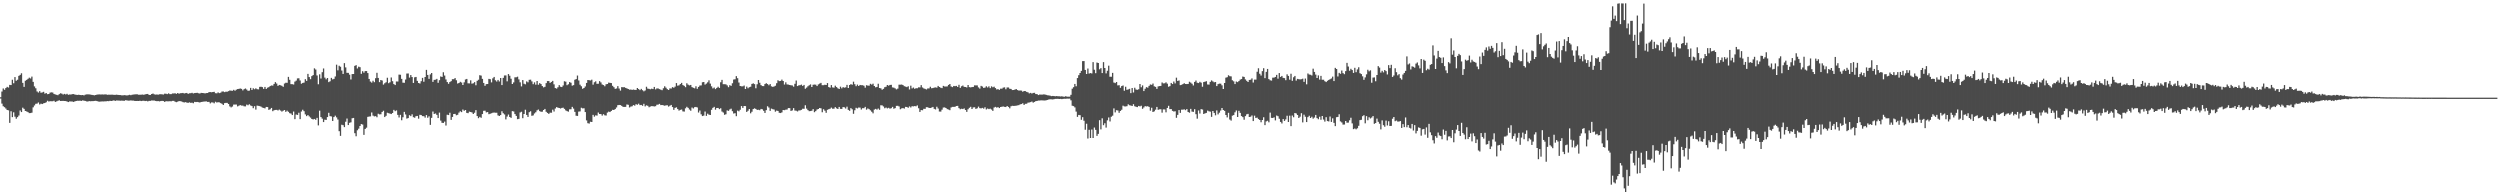 <svg xmlns="http://www.w3.org/2000/svg" width="1920" height="150"><path d="M0 74.680h1v1.000H0zM1 70.306h1v9.238H1zM2 67.966h1v13.628H2zM3 68.969h1v13.358H3zM4 67.660h1v15.694H4zM5 66.733h1v17.766H5zM6 67.220h1v17.500H6zM7 65.195h1v29.153H7zM8 65.346h1v20.094H8zM9 61.253h1v28.718H9zM10 63.929h1v22.337H10zM11 59.212h1v30.384H11zM12 62.025h1v29.178H12zM13 61.214h1v28.759H13zM14 58.266h1v30.476H14zM15 57.477h1v27.351H15zM16 56.289h1v29.796H16zM17 63.657h1v19.043H17zM18 66.728h1v16.885H18zM19 61.997h1v23.252H19zM20 61.345h1v24.255H20zM21 60.514h1v25.607H21zM22 59.633h1v27.253H22zM23 60.283h1v26.546H23zM24 58.832h1v27.676H24zM25 62.881h1v19.576H25zM26 66.339h1v14.680H26zM27 67.788h1v11.920H27zM28 70.253h1v9.320H28zM29 71.079h1v7.617H29zM30 69.965h1v10.256H30zM31 71.237h1v8.375H31zM32 70.944h1v8.965H32zM33 70.493h1v8.853H33zM34 71.951h1v7.148H34zM35 71.418h1v7.139H35zM36 72.350h1v4.990H36zM37 72.201h1v5.766H37zM38 71.132h1v6.594H38zM39 70.887h1v6.887H39zM40 71.072h1v6.688H40zM41 72.146h1v5.216H41zM42 72.528h1v5.775H42zM43 72.782h1v5.088H43zM44 73.116h1v4.294H44zM45 72.308h1v4.683H45zM46 71.624h1v5.949H46zM47 71.938h1v5.576H47zM48 72.601h1v4.866H48zM49 72.100h1v5.482H49zM50 72.558h1v5.061H50zM51 72.025h1v5.974H51zM52 72.814h1v5.571H52zM53 72.562h1v5.338H53zM54 72.599h1v5.319H54zM55 72.274h1v5.688H55zM56 72.247h1v6.059H56zM57 72.581h1v5.285H57zM58 72.819h1v4.765H58zM59 72.887h1v4.475H59zM60 72.755h1v4.683H60zM61 72.940h1v4.392H61zM62 73.082h1v4.433H62zM63 72.984h1v4.097H63zM64 73.290h1v4.035H64zM65 72.693h1v4.813H65zM66 72.505h1v5.383H66zM67 72.430h1v5.539H67zM68 72.507h1v5.125H68zM69 72.659h1v5.118H69zM70 72.860h1v4.825H70zM71 73.022h1v4.662H71zM72 73.194h1v4.301H72zM73 72.970h1v4.424H73zM74 72.652h1v4.962H74zM75 72.546h1v5.454H75zM76 72.514h1v5.592H76zM77 72.617h1v5.372H77zM78 72.498h1v5.376H78zM79 72.615h1v5.324H79zM80 72.480h1v5.349H80zM81 72.501h1v5.303H81zM82 72.784h1v4.845H82zM83 72.725h1v5.010H83zM84 72.732h1v4.662H84zM85 72.725h1v4.857H85zM86 72.718h1v4.665H86zM87 72.871h1v4.209H87zM88 72.858h1v4.644H88zM89 72.693h1v4.459H89zM90 72.846h1v4.360H90zM91 72.974h1v4.273H91zM92 72.995h1v4.360H92zM93 73.238h1v4.015H93zM94 73.217h1v4.138H94zM95 73.077h1v4.321H95zM96 73.169h1v3.781H96zM97 73.315h1v3.790H97zM98 73.091h1v4.234H98zM99 72.782h1v4.484H99zM100 73.091h1v4.008H100zM101 72.764h1v4.504H101zM102 72.588h1v4.660H102zM103 72.503h1v5.035H103zM104 72.388h1v5.173H104zM105 72.448h1v5.045H105zM106 72.752h1v4.836H106zM107 72.736h1v4.649H107zM108 72.713h1v4.926H108zM109 72.620h1v4.813H109zM110 72.832h1v4.514H110zM111 72.448h1v5.150H111zM112 72.253h1v5.202H112zM113 72.166h1v5.720H113zM114 72.933h1v4.541H114zM115 72.915h1v4.564H115zM116 72.194h1v4.967H116zM117 71.807h1v5.390H117zM118 72.430h1v4.768H118zM119 72.675h1v4.859H119zM120 72.542h1v5.175H120zM121 72.720h1v4.907H121zM122 72.382h1v5.468H122zM123 72.329h1v5.271H123zM124 72.432h1v5.022H124zM125 72.583h1v5.061H125zM126 71.919h1v6.365H126zM127 71.970h1v5.756H127zM128 72.272h1v5.537H128zM129 71.654h1v6.187H129zM130 72.297h1v5.413H130zM131 72.290h1v5.516H131zM132 71.777h1v5.699H132zM133 71.791h1v5.699H133zM134 71.622h1v6.493H134zM135 72.082h1v6.420H135zM136 71.409h1v6.676H136zM137 71.997h1v5.614H137zM138 71.583h1v6.150H138zM139 71.505h1v6.432H139zM140 71.370h1v7.043H140zM141 71.780h1v6.896H141zM142 71.537h1v6.882H142zM143 71.356h1v7.434H143zM144 72.095h1v6.912H144zM145 71.619h1v6.995H145zM146 71.571h1v7.436H146zM147 71.274h1v7.551H147zM148 71.782h1v7.539H148zM149 71.494h1v6.759H149zM150 71.397h1v6.965H150zM151 71.294h1v6.997H151zM152 71.619h1v6.846H152zM153 71.819h1v6.908H153zM154 71.320h1v7.020H154zM155 71.411h1v6.773H155zM156 71.516h1v6.516H156zM157 71.743h1v6.161H157zM158 71.468h1v6.406H158zM159 71.432h1v6.864H159zM160 70.761h1v7.480H160zM161 70.683h1v8.718H161zM162 70.837h1v7.821H162zM163 70.654h1v8.020H163zM164 70.525h1v8.821H164zM165 71.574h1v6.562H165zM166 71.677h1v7.072H166zM167 70.960h1v7.523H167zM168 71.519h1v7.104H168zM169 71.148h1v8.068H169zM170 70.271h1v9.430H170zM171 70.235h1v10.394H171zM172 70.754h1v8.462H172zM173 70.406h1v8.601H173zM174 70.466h1v8.528H174zM175 69.971h1v9.895H175zM176 69.489h1v12.241H176zM177 69.644h1v12.815H177zM178 69.752h1v12.053H178zM179 68.971h1v11.366H179zM180 69.662h1v10.643H180zM181 68.855h1v11.437H181zM182 68.388h1v13.339H182zM183 68.246h1v12.973H183zM184 67.923h1v12.756H184zM185 68.271h1v12.827H185zM186 69.422h1v11.664H186zM187 68.449h1v13.204H187zM188 67.923h1v13.774H188zM189 68.745h1v11.572H189zM190 69.717h1v11.115H190zM191 69.571h1v10.513H191zM192 67.495h1v13.495H192zM193 69.099h1v12.364H193zM194 67.783h1v15.296H194zM195 68.534h1v13.046H195zM196 67.850h1v16.303H196zM197 68.520h1v12.559H197zM198 68.653h1v12.648H198zM199 66.712h1v14.781H199zM200 66.625h1v15.321H200zM201 66.927h1v15.699H201zM202 68.248h1v14.628H202zM203 66.760h1v16.500H203zM204 68.289h1v13.813H204zM205 67.353h1v14.882H205zM206 66.943h1v17.455H206zM207 66.119h1v17.814H207zM208 65.639h1v17.253H208zM209 65.730h1v19.672H209zM210 64.481h1v20.183H210zM211 63.096h1v21.352H211zM212 64.144h1v20.238H212zM213 65.959h1v18.885H213zM214 65.227h1v18.931H214zM215 65.481h1v19.418H215zM216 65.916h1v19.789H216zM217 66.648h1v18.377H217zM218 64.133h1v20.370H218zM219 63.528h1v22.410H219zM220 63.570h1v21.416H220zM221 59.033h1v26.823H221zM222 61.269h1v25.646H222zM223 64.620h1v22.611H223zM224 64.648h1v23.710H224zM225 64.915h1v20.753H225zM226 62.656h1v28.864H226zM227 61.890h1v26.083H227zM228 60.228h1v28.027H228zM229 60.111h1v26.482H229zM230 61.800h1v29.675H230zM231 64.304h1v21.334H231zM232 63.686h1v20.570H232zM233 63.437h1v21.952H233zM234 60.812h1v27.056H234zM235 62.084h1v27.090H235zM236 56.724h1v31.629H236zM237 59.168h1v30.249H237zM238 60.812h1v29.503H238zM239 58.491h1v32.890H239zM240 57.635h1v34.103H240zM241 52.469h1v38.853H241zM242 53.398h1v38.631H242zM243 57.939h1v32.577H243zM244 64.739h1v31.565H244zM245 57.085h1v27.905H245zM246 60.322h1v29.601H246zM247 55.442h1v35.687H247zM248 52.602h1v41.125H248zM249 59.573h1v32.352H249zM250 60.919h1v31.174H250zM251 59.910h1v29.986H251zM252 63.084h1v23.563H252zM253 62.432h1v26.777H253zM254 59.784h1v29.684H254zM255 61.002h1v31.929H255zM256 60.569h1v29.333H256zM257 58.738h1v30.093H257zM258 49.658h1v40.485H258zM259 53.991h1v37.816H259zM260 50.468h1v50.290H260zM261 51.228h1v53.130H261zM262 54.163h1v41.611H262zM263 56.790h1v39.338H263zM264 48.466h1v49.157H264zM265 51.766h1v41.734H265zM266 55.923h1v35.094H266zM267 55.973h1v40.091H267zM268 57.339h1v36.962H268zM269 61.040h1v32.929H269zM270 56.863h1v33.984H270zM271 56.827h1v33.737H271zM272 50.569h1v51.741H272zM273 50.008h1v54.625H273zM274 52.588h1v47.449H274zM275 51.219h1v47.598H275zM276 51.615h1v45.165H276zM277 56.694h1v38.592H277zM278 54.680h1v40.952H278zM279 55.795h1v47.779H279zM280 54.565h1v44.458H280zM281 54.554h1v43.504H281zM282 56.129h1v33.614H282zM283 60.606h1v28.894H283zM284 62.615h1v26.770H284zM285 63.435h1v22.950H285zM286 62.013h1v26.761H286zM287 63.110h1v26.294H287zM288 60.068h1v29.109H288zM289 55.916h1v34.165H289zM290 59.866h1v27.500H290zM291 63.055h1v24.783H291zM292 61.441h1v26.317H292zM293 61.862h1v24.099H293zM294 64.977h1v20.087H294zM295 63.940h1v25.980H295zM296 63.167h1v25.790H296zM297 59.699h1v26.882H297zM298 63.895h1v23.026H298zM299 63.192h1v24.042H299zM300 59.489h1v28.107H300zM301 62.384h1v24.406H301zM302 64.540h1v19.819H302zM303 65.323h1v20.078H303zM304 62.549h1v22.229H304zM305 62.617h1v25.621H305zM306 57.317h1v32.877H306zM307 57.376h1v30.817H307zM308 60.587h1v31.776H308zM309 63.496h1v26.541H309zM310 63.570h1v22.348H310zM311 61.061h1v26.823H311zM312 56.474h1v34.589H312zM313 56.431h1v34.257H313zM314 59.605h1v28.864H314zM315 57.676h1v31.492H315zM316 59.209h1v28.596H316zM317 63.673h1v26.312H317zM318 59.381h1v31.062H318zM319 59.065h1v30.167H319zM320 62.086h1v26.933H320zM321 63.739h1v27.374H321zM322 64.128h1v24.058H322zM323 62.368h1v26.008H323zM324 59.800h1v29.393H324zM325 62.782h1v26.452H325zM326 59.127h1v31.192H326zM327 53.645h1v34.712H327zM328 57.555h1v32.883H328zM329 60.592h1v28.759H329zM330 57.156h1v38.754H330zM331 56.053h1v34.458H331zM332 62.860h1v22.776H332zM333 61.345h1v26.182H333zM334 61.196h1v25.951H334zM335 60.583h1v27.624H335zM336 63.599h1v27.079H336zM337 61.578h1v24.907H337zM338 58.722h1v33.888H338zM339 59.065h1v35.239H339zM340 55.499h1v38.903H340zM341 58.033h1v35.342H341zM342 61.029h1v35.387H342zM343 63.041h1v25.090H343zM344 64.339h1v24.021H344zM345 63.032h1v23.534H345zM346 62.306h1v29.771H346zM347 60.828h1v28.974H347zM348 60.839h1v26.736H348zM349 59.967h1v27.502H349zM350 61.622h1v26.894H350zM351 64.158h1v24.014H351zM352 63.725h1v22.758H352zM353 62.823h1v22.614H353zM354 63.412h1v22.691H354zM355 65.295h1v18.848H355zM356 63.251h1v21.822H356zM357 61.011h1v23.460H357zM358 60.610h1v26.074H358zM359 64.000h1v22.948H359zM360 64.032h1v21.744H360zM361 61.700h1v24.314H361zM362 64.247h1v22.115H362zM363 63.972h1v23.591H363zM364 63.073h1v23.499H364zM365 65.462h1v19.132H365zM366 62.045h1v27.070H366zM367 61.240h1v29.556H367zM368 57.767h1v31.993H368zM369 58.076h1v32.412H369zM370 60.560h1v27.061H370zM371 63.668h1v21.419H371zM372 65.884h1v19.112H372zM373 64.625h1v21.684H373zM374 64.526h1v21.552H374zM375 60.578h1v27.120H375zM376 60.818h1v26.550H376zM377 63.274h1v23.740H377zM378 60.162h1v26.422H378zM379 59.104h1v27.306H379zM380 61.620h1v24.985H380zM381 62.608h1v23.973H381zM382 61.368h1v27.260H382zM383 62.556h1v26.541H383zM384 59.917h1v28.439H384zM385 65.355h1v20.107H385zM386 59.793h1v27.182H386zM387 57.962h1v29.958H387zM388 57.896h1v33.797H388zM389 62.471h1v27.049H389zM390 56.879h1v31.071H390zM391 58.177h1v31.680H391zM392 60.452h1v30.066H392zM393 64.515h1v20.847H393zM394 63.265h1v22.355H394zM395 59.377h1v28.249H395zM396 59.335h1v29.688H396zM397 58.864h1v32.664H397zM398 60.981h1v30.295H398zM399 63.233h1v23.158H399zM400 66.376h1v19.427H400zM401 61.473h1v29.295H401zM402 64.314h1v23.250H402zM403 64.753h1v19.505H403zM404 62.505h1v25.768H404zM405 63.226h1v26.573H405zM406 61.269h1v24.907H406zM407 61.198h1v24.243H407zM408 62.531h1v26.411H408zM409 64.641h1v23.998H409zM410 63.206h1v23.959H410zM411 65.005h1v21.217H411zM412 62.217h1v22.501H412zM413 65.073h1v19.045H413zM414 63.867h1v21.506H414zM415 64.549h1v21.297H415zM416 66.076h1v19.693H416zM417 67.113h1v17.374H417zM418 66.662h1v16.981H418zM419 63.826h1v22.025H419zM420 62.256h1v24.488H420zM421 62.283h1v25.214H421zM422 63.645h1v22.886H422zM423 62.936h1v23.643H423zM424 62.086h1v22.140H424zM425 64.760h1v20.885H425zM426 67.612h1v15.729H426zM427 68.021h1v14.234H427zM428 67.019h1v15.688H428zM429 65.396h1v17.537H429zM430 66.602h1v16.763H430zM431 66.877h1v16.006H431zM432 65.634h1v17.068H432zM433 62.405h1v21.190H433zM434 62.737h1v22.053H434zM435 65.444h1v19.890H435zM436 64.691h1v21.094H436zM437 63.020h1v20.963H437zM438 63.531h1v20.403H438zM439 65.769h1v16.317H439zM440 65.394h1v17.999H440zM441 61.260h1v24.648H441zM442 60.748h1v28.111H442zM443 57.996h1v31.048H443zM444 61.787h1v23.900H444zM445 65.041h1v20.503H445zM446 66.238h1v16.484H446zM447 68.177h1v15.056H447zM448 67.582h1v15.591H448zM449 66.417h1v19.675H449zM450 63.714h1v28.741H450zM451 61.418h1v33.202H451zM452 61.578h1v33.341H452zM453 61.794h1v31.705H453zM454 61.160h1v32.545H454zM455 65.032h1v23.183H455zM456 63.194h1v26.413H456zM457 62.471h1v26.083H457zM458 64.352h1v24.406H458zM459 64.309h1v22.124H459zM460 62.325h1v25.232H460zM461 63.279h1v24.314H461zM462 64.879h1v23.916H462zM463 65.348h1v22.373H463zM464 66.236h1v22.334H464zM465 64.730h1v23.978H465zM466 64.510h1v21.989H466zM467 63.437h1v22.282H467zM468 63.638h1v22.417H468zM469 63.778h1v21.403H469zM470 65.886h1v18.423H470zM471 66.989h1v17.496H471zM472 68.230h1v15.514H472zM473 67.925h1v14.598H473zM474 66.140h1v14.664H474zM475 67.996h1v12.609H475zM476 69.569h1v11.142H476zM477 66.925h1v14.362H477zM478 67.030h1v15.047H478zM479 66.962h1v15.177H479zM480 67.470h1v14.589H480zM481 67.875h1v12.350H481zM482 68.330h1v12.179H482zM483 68.880h1v13.634H483zM484 68.786h1v13.078H484zM485 69.024h1v12.605H485zM486 68.768h1v11.925H486zM487 69.003h1v12.174H487zM488 69.047h1v10.986H488zM489 67.587h1v12.840H489zM490 68.420h1v11.208H490zM491 69.246h1v11.504H491zM492 68.273h1v12.328H492zM493 69.296h1v11.964H493zM494 70.129h1v9.615H494zM495 69.493h1v12.238H495zM496 66.621h1v14.268H496zM497 68.042h1v13.220H497zM498 68.266h1v14.131H498zM499 68.557h1v13.248H499zM500 68.108h1v13.401H500zM501 68.381h1v13.174H501zM502 66.751h1v15.017H502zM503 68.676h1v12.888H503zM504 67.884h1v12.568H504zM505 67.950h1v12.373H505zM506 68.445h1v11.332H506zM507 68.855h1v11.911H507zM508 69.292h1v11.327H508zM509 67.779h1v13.092H509zM510 66.245h1v14.973H510zM511 67.335h1v13.552H511zM512 68.495h1v12.373H512zM513 69.136h1v12.733H513zM514 67.912h1v13.275H514zM515 68.015h1v12.552H515zM516 66.902h1v15.344H516zM517 67.376h1v16.997H517zM518 66.499h1v16.326H518zM519 63.819h1v18.617H519zM520 65.781h1v17.970H520zM521 65.513h1v19.414H521zM522 64.556h1v19.830H522zM523 63.652h1v20.494H523zM524 65.321h1v20.229H524zM525 65.941h1v19.782H525zM526 66.957h1v16.230H526zM527 63.929h1v18.118H527zM528 65.030h1v17.818H528zM529 65.609h1v18.494H529zM530 65.250h1v19.803H530zM531 66.898h1v15.692H531zM532 67.410h1v15.880H532zM533 67.825h1v14.529H533zM534 66.268h1v15.880H534zM535 68.214h1v14.335H535zM536 66.769h1v19.666H536zM537 65.673h1v19.194H537zM538 65.598h1v22.190H538zM539 63.162h1v25.971H539zM540 62.956h1v25.813H540zM541 64.975h1v20.700H541zM542 64.181h1v24.829H542zM543 63.208h1v24.090H543zM544 61.711h1v26.333H544zM545 64.224h1v24.078H545zM546 66.312h1v18.008H546zM547 67.905h1v14.937H547zM548 67.202h1v14.852H548zM549 68.456h1v15.763H549zM550 67.518h1v15.438H550zM551 66.628h1v16.276H551zM552 67.513h1v16.280H552zM553 63.174h1v19.972H553zM554 61.361h1v24.277H554zM555 64.645h1v21.767H555zM556 64.682h1v23.497H556zM557 64.767h1v22.980H557zM558 65.568h1v19.212H558zM559 66.975h1v18.166H559zM560 65.433h1v18.656H560zM561 65.968h1v17.480H561zM562 63.927h1v21.497H562zM563 61.079h1v26.120H563zM564 60.880h1v26.038H564zM565 58.450h1v30.812H565zM566 60.049h1v24.868H566zM567 63.368h1v22.110H567zM568 66.032h1v18.267H568zM569 66.325h1v15.120H569zM570 66.316h1v16.576H570zM571 65.682h1v15.742H571zM572 68.360h1v13.124H572zM573 66.522h1v19.439H573zM574 67.781h1v17.271H574zM575 66.982h1v16.763H575zM576 66.600h1v20.448H576zM577 64.465h1v21.332H577zM578 63.998h1v19.766H578zM579 64.629h1v18.578H579zM580 67.774h1v15.871H580zM581 64.703h1v19.723H581zM582 61.427h1v22.845H582zM583 63.556h1v21.080H583zM584 65.376h1v18.306H584zM585 66.076h1v17.899H585zM586 66.142h1v18.961H586zM587 64.561h1v22.158H587zM588 63.902h1v20.682H588zM589 64.565h1v17.038H589zM590 65.508h1v17.056H590zM591 64.565h1v20.572H591zM592 66.291h1v17.093H592zM593 66.696h1v17.146H593zM594 66.417h1v17.686H594zM595 65.822h1v19.956H595zM596 63.908h1v21.053H596zM597 61.636h1v23.550H597zM598 62.320h1v24.314H598zM599 62.180h1v24.657H599zM600 61.137h1v25.168H600zM601 62.233h1v22.254H601zM602 64.897h1v19.720H602zM603 63.240h1v20.961H603zM604 64.835h1v19.265H604zM605 64.996h1v17.999H605zM606 65.291h1v17.752H606zM607 65.460h1v19.750H607zM608 65.646h1v19.121H608zM609 66.575h1v16.466H609zM610 64.366h1v20.544H610zM611 61.876h1v23.186H611zM612 66.117h1v19.505H612zM613 65.513h1v19.320H613zM614 65.453h1v19.350H614zM615 64.950h1v19.432H615zM616 65.984h1v17.532H616zM617 65.250h1v18.317H617zM618 68.152h1v12.701H618zM619 67.278h1v16.132H619zM620 66.277h1v18.288H620zM621 65.488h1v19.897H621zM622 64.803h1v20.494H622zM623 66.817h1v18.210H623zM624 65.076h1v18.745H624zM625 64.938h1v21.227H625zM626 65.000h1v20.345H626zM627 66.085h1v18.022H627zM628 64.819h1v18.890H628zM629 64.206h1v18.739H629zM630 63.652h1v19.537H630zM631 65.456h1v20.750H631zM632 65.408h1v18.503H632zM633 65.096h1v19.876H633zM634 65.293h1v21.346H634zM635 63.780h1v20.558H635zM636 66.882h1v16.960H636zM637 67.326h1v16.198H637zM638 65.323h1v17.315H638zM639 67.147h1v16.354H639zM640 67.332h1v16.109H640zM641 65.810h1v16.445H641zM642 66.845h1v16.331H642zM643 67.776h1v15.942H643zM644 68.344h1v13.804H644zM645 66.561h1v17.061H645zM646 67.822h1v15.857H646zM647 66.895h1v15.333H647zM648 67.339h1v15.115H648zM649 67.049h1v16.294H649zM650 65.165h1v16.750H650zM651 67.593h1v16.805H651zM652 65.277h1v19.839H652zM653 64.629h1v18.436H653zM654 65.083h1v18.887H654zM655 62.743h1v24.667H655zM656 64.677h1v20.002H656zM657 66.204h1v16.587H657zM658 64.954h1v18.333H658zM659 66.037h1v16.541H659zM660 65.252h1v17.381H660zM661 65.419h1v18.711H661zM662 65.421h1v17.699H662zM663 65.868h1v17.205H663zM664 67.339h1v14.749H664zM665 65.440h1v18.798H665zM666 65.762h1v17.548H666zM667 65.797h1v18.070H667zM668 64.350h1v20.361H668zM669 64.973h1v20.815H669zM670 64.236h1v22.813H670zM671 66.028h1v18.159H671zM672 67.088h1v16.514H672zM673 66.753h1v17.418H673zM674 64.295h1v19.068H674zM675 67.596h1v16.708H675zM676 67.843h1v12.989H676zM677 68.932h1v12.005H677zM678 68.269h1v13.477H678zM679 66.985h1v16.177H679zM680 66.634h1v15.926H680zM681 65.268h1v17.997H681zM682 65.774h1v17.013H682zM683 65.208h1v18.242H683zM684 65.131h1v17.974H684zM685 67.106h1v14.992H685zM686 67.335h1v16.193H686zM687 67.875h1v15.163H687zM688 68.644h1v12.639H688zM689 68.042h1v13.218H689zM690 65.000h1v16.766H690zM691 65.037h1v18.899H691zM692 64.948h1v18.320H692zM693 65.323h1v17.683H693zM694 66.204h1v17.182H694zM695 66.522h1v15.536H695zM696 66.941h1v15.244H696zM697 66.257h1v16.539H697zM698 68.708h1v13.012H698zM699 65.813h1v16.697H699zM700 67.902h1v13.667H700zM701 67.248h1v14.461H701zM702 68.207h1v13.248H702zM703 67.738h1v13.918H703zM704 67.795h1v13.163H704zM705 67.046h1v16.093H705zM706 67.147h1v18.816H706zM707 65.398h1v19.125H707zM708 67.197h1v17.498H708zM709 67.905h1v15.642H709zM710 68.225h1v15.381H710zM711 68.715h1v13.625H711zM712 67.950h1v14.452H712zM713 67.896h1v15.003H713zM714 66.593h1v16.360H714zM715 67.793h1v14.854H715zM716 67.616h1v14.491H716zM717 67.291h1v16.303H717zM718 67.117h1v16.942H718zM719 67.328h1v14.651H719zM720 65.977h1v17.388H720zM721 66.797h1v18.860H721zM722 67.358h1v18.343H722zM723 67.694h1v16.541H723zM724 65.950h1v16.637H724zM725 66.426h1v16.040H725zM726 66.456h1v16.484H726zM727 66.364h1v17.441H727zM728 65.206h1v18.938H728zM729 64.515h1v20.110H729zM730 66.426h1v16.116H730zM731 66.920h1v15.143H731zM732 65.989h1v16.106H732zM733 66.216h1v15.786H733zM734 65.957h1v15.447H734zM735 66.760h1v14.534H735zM736 65.149h1v17.883H736zM737 67.488h1v16.438H737zM738 66.248h1v17.281H738zM739 65.689h1v18.086H739zM740 66.698h1v16.548H740zM741 66.813h1v17.679H741zM742 67.168h1v18.727H742zM743 65.302h1v18.604H743zM744 66.936h1v15.852H744zM745 67.104h1v14.944H745zM746 66.888h1v16.814H746zM747 66.788h1v15.710H747zM748 65.559h1v16.830H748zM749 65.575h1v18.089H749zM750 65.588h1v17.585H750zM751 67.113h1v14.756H751zM752 68.058h1v15.005H752zM753 65.968h1v17.276H753zM754 66.456h1v16.374H754zM755 67.548h1v15.914H755zM756 67.266h1v15.092H756zM757 66.241h1v17.850H757zM758 67.195h1v16.166H758zM759 66.293h1v17.523H759zM760 67.669h1v15.800H760zM761 66.314h1v17.825H761zM762 67.042h1v18.118H762zM763 66.586h1v16.001H763zM764 67.625h1v14.470H764zM765 68.685h1v13.950H765zM766 68.456h1v13.845H766zM767 69.022h1v13.971H767zM768 68.076h1v14.083H768zM769 68.076h1v13.879H769zM770 67.300h1v14.456H770zM771 67.051h1v14.999H771zM772 68.539h1v13.676H772zM773 67.149h1v14.268H773zM774 67.149h1v14.964H774zM775 68.168h1v15.035H775zM776 68.319h1v13.284H776zM777 69.150h1v12.085H777zM778 69.134h1v12.231H778zM779 68.779h1v12.513H779zM780 68.408h1v12.719H780zM781 69.180h1v11.785H781zM782 69.569h1v11.183H782zM783 69.473h1v10.634H783zM784 69.603h1v10.329H784zM785 70.438h1v8.892H785zM786 69.880h1v10.728H786zM787 69.976h1v9.753H787zM788 70.567h1v9.084H788zM789 70.921h1v7.928H789zM790 71.750h1v6.919H790zM791 71.299h1v7.143H791zM792 71.857h1v6.109H792zM793 71.372h1v7.500H793zM794 71.283h1v6.999H794zM795 72.267h1v5.404H795zM796 72.285h1v5.253H796zM797 73.000h1v4.209H797zM798 72.606h1v4.628H798zM799 72.633h1v4.420H799zM800 72.656h1v4.449H800zM801 72.475h1v4.667H801zM802 72.544h1v4.667H802zM803 72.883h1v4.127H803zM804 73.169h1v3.603H804zM805 73.263h1v3.138H805zM806 73.473h1v2.774H806zM807 73.830h1v2.472H807zM808 73.677h1v2.699H808zM809 73.782h1v2.408H809zM810 73.936h1v2.010H810zM811 73.766h1v2.161H811zM812 73.920h1v1.948H812zM813 73.938h1v2.092H813zM814 74.089h1v1.861H814zM815 73.913h1v2.229H815zM816 74.169h1v1.749H816zM817 74.268h1v1.579H817zM818 73.865h1v2.000H818zM819 74.261h1v1.472H819zM820 74.254h1v1.543H820zM821 74.238h1v1.501H821zM822 72.812h1v4.241H822zM823 68.108h1v13.083H823zM824 66.964h1v14.525H824zM825 64.474h1v18.004H825zM826 66.245h1v19.473H826zM827 59.965h1v29.812H827zM828 57.751h1v30.528H828zM829 56.085h1v32.380H829zM830 54.444h1v37.580H830zM831 46.967h1v43.037H831zM832 46.896h1v45.813H832zM833 53.700h1v45.932H833zM834 56.808h1v38.230H834zM835 52.645h1v53.769H835zM836 56.495h1v43.185H836zM837 56.094h1v49.889H837zM838 56.438h1v43.055H838zM839 47.706h1v58.301H839zM840 53.540h1v44.426H840zM841 56.218h1v43.504H841zM842 47.999h1v56.328H842zM843 48.370h1v54.460H843zM844 53.249h1v39.086H844zM845 52.345h1v47.028H845zM846 56.108h1v34.765H846zM847 47.701h1v48.457H847zM848 52.219h1v42.430H848zM849 56.346h1v41.629H849zM850 54.325h1v38.116H850zM851 50.423h1v39.793H851zM852 58.914h1v34.394H852zM853 58.942h1v30.723H853zM854 55.968h1v32.886H854zM855 63.380h1v19.894H855zM856 63.856h1v22.458H856zM857 62.963h1v21.664H857zM858 65.570h1v19.256H858zM859 65.458h1v21.162H859zM860 67.438h1v17.773H860zM861 66.099h1v18.182H861zM862 65.636h1v15.511H862zM863 69.704h1v12.000H863zM864 66.637h1v15.118H864zM865 68.960h1v12.616H865zM866 68.667h1v11.485H866zM867 68.175h1v12.685H867zM868 71.537h1v9.501H868zM869 67.566h1v13.836H869zM870 70.997h1v9.045H870zM871 67.360h1v14.273H871zM872 68.772h1v13.266H872zM873 68.955h1v13.316H873zM874 68.546h1v12.794H874zM875 64.492h1v17.239H875zM876 67.005h1v14.182H876zM877 65.577h1v17.990H877zM878 69.917h1v12.602H878zM879 68.150h1v13.335H879zM880 66.941h1v14.841H880zM881 67.305h1v14.246H881zM882 65.961h1v16.148H882zM883 64.883h1v20.105H883zM884 65.128h1v17.615H884zM885 64.144h1v21.863H885zM886 66.328h1v19.162H886zM887 66.724h1v17.491H887zM888 68.253h1v13.863H888zM889 66.330h1v18.015H889zM890 66.124h1v17.848H890zM891 66.007h1v17.915H891zM892 63.352h1v23.163H892zM893 64.073h1v19.965H893zM894 63.972h1v20.075H894zM895 63.226h1v23.055H895zM896 64.270h1v18.631H896zM897 66.632h1v14.628H897zM898 66.129h1v17.706H898zM899 63.718h1v20.059H899zM900 64.565h1v20.604H900zM901 62.606h1v23.055H901zM902 64.030h1v21.442H902zM903 59.665h1v30.814H903zM904 62.176h1v26.026H904zM905 61.803h1v22.753H905zM906 65.376h1v21.323H906zM907 65.105h1v19.144H907zM908 64.588h1v19.624H908zM909 63.883h1v20.071H909zM910 64.524h1v20.098H910zM911 64.538h1v19.240H911zM912 64.481h1v21.554H912zM913 62.778h1v23.790H913zM914 63.423h1v20.174H914zM915 64.300h1v21.398H915zM916 65.662h1v20.251H916zM917 62.947h1v20.904H917zM918 61.823h1v25.887H918zM919 63.538h1v27.576H919zM920 63.785h1v21.037H920zM921 62.823h1v24.346H921zM922 63.503h1v20.318H922zM923 66.600h1v17.521H923zM924 63.016h1v24.522H924zM925 62.725h1v24.296H925zM926 62.379h1v24.291H926zM927 64.858h1v20.107H927zM928 64.959h1v20.542H928zM929 62.874h1v22.863H929zM930 61.743h1v28.024H930zM931 62.537h1v22.701H931zM932 63.213h1v23.518H932zM933 62.956h1v25.605H933zM934 66.117h1v18.665H934zM935 64.636h1v23.209H935zM936 64.217h1v22.302H936zM937 64.256h1v20.615H937zM938 65.556h1v17.379H938zM939 68.362h1v16.125H939zM940 63.730h1v21.412H940zM941 59.642h1v28.702H941zM942 59.269h1v30.874H942zM943 57.790h1v28.860H943zM944 58.537h1v33.279H944zM945 58.692h1v33.950H945zM946 61.640h1v27.193H946zM947 62.464h1v25.893H947zM948 64.540h1v21.712H948zM949 62.620h1v22.218H949zM950 63.073h1v26.770H950zM951 62.240h1v22.856H951zM952 61.132h1v25.543H952zM953 60.729h1v28.434H953zM954 58.781h1v31.187H954zM955 59.100h1v32.867H955zM956 60.999h1v28.194H956zM957 62.045h1v25.772H957zM958 62.954h1v24.504H958zM959 61.382h1v28.461H959zM960 61.219h1v28.425H960zM961 60.235h1v28.452H961zM962 63.359h1v29.608H962zM963 61.123h1v27.720H963zM964 61.150h1v29.436H964zM965 55.069h1v35.241H965zM966 52.432h1v39.034H966zM967 56.651h1v35.518H967zM968 58.022h1v35.886H968zM969 54.632h1v37.541H969zM970 52.375h1v37.672H970zM971 60.031h1v36.095H971zM972 55.181h1v38.054H972zM973 52.961h1v39.745H973zM974 60.743h1v33.192H974zM975 61.649h1v24.852H975zM976 61.913h1v28.608H976zM977 59.642h1v30.965H977zM978 59.578h1v30.553H978zM979 59.088h1v33.387H979zM980 57.518h1v31.190H980zM981 60.427h1v28.807H981zM982 56.120h1v35.051H982zM983 59.074h1v34.554H983zM984 58.340h1v36.472H984zM985 59.800h1v31.652H985zM986 60.006h1v32.861H986zM987 61.613h1v30.064H987zM988 57.095h1v31.789H988zM989 58.303h1v35.390H989zM990 61.164h1v27.690H990zM991 56.651h1v40.199H991zM992 62.059h1v26.697H992zM993 59.333h1v30.702H993zM994 58.308h1v28.482H994zM995 61.917h1v25.216H995zM996 60.594h1v27.745H996zM997 60.848h1v29.771H997zM998 60.967h1v28.622H998zM999 60.802h1v26.118H999zM1000 60.432h1v33.559H1000zM1001 62.858h1v25.220H1001zM1002 60.338h1v29.297H1002zM1003 64.751h1v28.979H1003zM1004 56.417h1v33.527H1004zM1005 57.250h1v31.625H1005zM1006 57.415h1v33.206H1006zM1007 57.962h1v31.682H1007zM1008 52.739h1v38.388H1008zM1009 55.252h1v35.035H1009zM1010 57.278h1v31.009H1010zM1011 59.914h1v30.833H1011zM1012 57.925h1v33.671H1012zM1013 61.155h1v28.500H1013zM1014 58.285h1v33.655H1014zM1015 61.219h1v27.889H1015zM1016 61.226h1v30.556H1016zM1017 62.338h1v31.050H1017zM1018 63.007h1v27.017H1018zM1019 62.077h1v30.885H1019zM1020 61.366h1v31.913H1020zM1021 60.823h1v28.674H1021zM1022 60.242h1v33.387H1022zM1023 58.816h1v32.087H1023zM1024 62.249h1v32.130H1024zM1025 52.107h1v44.767H1025zM1026 52.977h1v37.017H1026zM1027 58.717h1v31.112H1027zM1028 55.952h1v31.821H1028zM1029 56.689h1v36.527H1029zM1030 54.183h1v39.869H1030zM1031 56.142h1v39.562H1031zM1032 56.980h1v38.640H1032zM1033 54.641h1v38.280H1033zM1034 48.262h1v45.985H1034zM1035 51.077h1v43.105H1035zM1036 54.307h1v38.065H1036zM1037 52.819h1v37.626H1037zM1038 53.822h1v40.972H1038zM1039 55.996h1v43.204H1039zM1040 52.082h1v46.584H1040zM1041 55.428h1v43.906H1041zM1042 53.309h1v45.216H1042zM1043 51.672h1v44.934H1043zM1044 56.195h1v36.076H1044zM1045 56.898h1v35.104H1045zM1046 58.621h1v30.622H1046zM1047 61.311h1v27.139H1047zM1048 59.422h1v35.273H1048zM1049 57.081h1v32.119H1049zM1050 53.565h1v38.811H1050zM1051 54.758h1v35.298H1051zM1052 54.002h1v36.996H1052zM1053 63.515h1v26.770H1053zM1054 59.587h1v29.560H1054zM1055 59.438h1v35.619H1055zM1056 62.389h1v32.146H1056zM1057 57.587h1v33.513H1057zM1058 50.775h1v42.748H1058zM1059 51.920h1v43.121H1059zM1060 55.769h1v43.600H1060zM1061 54.378h1v38.070H1061zM1062 55.579h1v40.574H1062zM1063 53.744h1v43.572H1063zM1064 54.607h1v37.994H1064zM1065 57.207h1v39.150H1065zM1066 50.031h1v43.096H1066zM1067 52.327h1v44.426H1067zM1068 49.791h1v46.891H1068zM1069 59.088h1v32.080H1069zM1070 57.969h1v31.881H1070zM1071 52.405h1v40.681H1071zM1072 55.435h1v37.157H1072zM1073 57.870h1v35.545H1073zM1074 56.941h1v36.401H1074zM1075 60.079h1v32.904H1075zM1076 61.157h1v37.095H1076zM1077 57.234h1v38.095H1077zM1078 56.014h1v41.627H1078zM1079 54.433h1v35.760H1079zM1080 43.334h1v54.428H1080zM1081 49.496h1v46.529H1081zM1082 48.754h1v49.374H1082zM1083 53.359h1v45.353H1083zM1084 50.967h1v44.225H1084zM1085 51.327h1v48.928H1085zM1086 51.986h1v44.140H1086zM1087 48.843h1v53.600H1087zM1088 47.985h1v52.499H1088zM1089 50.210h1v47.619H1089zM1090 52.551h1v45.696H1090zM1091 45.328h1v58.864H1091zM1092 56.003h1v43.339H1092zM1093 45.806h1v53.197H1093zM1094 46.710h1v56.680H1094zM1095 53.945h1v43.922H1095zM1096 52.780h1v53.057H1096zM1097 53.474h1v41.652H1097zM1098 49.789h1v51.855H1098zM1099 49.187h1v54.634H1099zM1100 34.872h1v72.858H1100zM1101 42.588h1v67.568H1101zM1102 53.002h1v51.526H1102zM1103 44.982h1v60.839H1103zM1104 39.061h1v62.714H1104zM1105 43.851h1v60.141H1105zM1106 44.396h1v60.102H1106zM1107 48.431h1v58.504H1107zM1108 44.073h1v55.403H1108zM1109 50.768h1v52.732H1109zM1110 54.064h1v46.431H1110zM1111 56.174h1v51.638H1111zM1112 47.701h1v57.088H1112zM1113 48.669h1v56.023H1113zM1114 29.450h1v76.577H1114zM1115 41.986h1v57.832H1115zM1116 38.766h1v70.482H1116zM1117 43.787h1v58.591H1117zM1118 52.457h1v47.054H1118zM1119 42.904h1v53.158H1119zM1120 41.382h1v59.241H1120zM1121 42.359h1v62.029H1121zM1122 47.191h1v47.115H1122zM1123 57.559h1v44.566H1123zM1124 53.094h1v50.283H1124zM1125 45.827h1v61.111H1125zM1126 46.637h1v51.118H1126zM1127 46.181h1v60.615H1127zM1128 42.682h1v62.519H1128zM1129 47.962h1v54.620H1129zM1130 45.856h1v62.748H1130zM1131 47.191h1v55.202H1131zM1132 47.566h1v57.014H1132zM1133 48.186h1v61.695H1133zM1134 51.089h1v56.003H1134zM1135 53.162h1v62.389H1135zM1136 43.421h1v72.956H1136zM1137 49.269h1v52.947H1137zM1138 40.340h1v64.849H1138zM1139 42.911h1v63.547H1139zM1140 38.287h1v63.702H1140zM1141 36.383h1v74.636H1141zM1142 38.855h1v71.851H1142zM1143 35.671h1v72.464H1143zM1144 37.482h1v76.991H1144zM1145 35.250h1v77.236H1145zM1146 36.781h1v70.258H1146zM1147 40.327h1v62.070H1147zM1148 39.354h1v69.395H1148zM1149 33.131h1v86.961H1149zM1150 43.934h1v67.793H1150zM1151 39.052h1v72.281H1151zM1152 43.076h1v72.640H1152zM1153 32.414h1v77.772H1153zM1154 42.407h1v69.028H1154zM1155 37.479h1v67.449H1155zM1156 45.238h1v59.571H1156zM1157 46.028h1v58.003H1157zM1158 47.136h1v51.027H1158zM1159 52.066h1v49.931H1159zM1160 47.550h1v48.637H1160zM1161 48.175h1v58.436H1161zM1162 42.657h1v61.883H1162zM1163 40.173h1v62.386H1163zM1164 35.161h1v73.425H1164zM1165 40.521h1v65.250H1165zM1166 46.195h1v55.863H1166zM1167 47.095h1v64.130H1167zM1168 46.957h1v58.713H1168zM1169 37.933h1v63.895H1169zM1170 50.681h1v56.200H1170zM1171 51.826h1v50.974H1171zM1172 40.421h1v59.720H1172zM1173 47.385h1v61.123H1173zM1174 48.530h1v57.733H1174zM1175 46.635h1v60.526H1175zM1176 38.770h1v72.533H1176zM1177 39.345h1v69.427H1177zM1178 45.371h1v57.919H1178zM1179 43.755h1v57.811H1179zM1180 26.910h1v86.735H1180zM1181 26.415h1v95.860H1181zM1182 33.891h1v80.603H1182zM1183 25.465h1v94.853H1183zM1184 37.935h1v62.080H1184zM1185 35.568h1v71.924H1185zM1186 34.399h1v74.398H1186zM1187 33.385h1v90.836H1187zM1188 43.913h1v68.891H1188zM1189 36.788h1v68.360H1189zM1190 41.467h1v70.074H1190zM1191 43.545h1v69.019H1191zM1192 44.467h1v69.331H1192zM1193 45.058h1v58.406H1193zM1194 38.805h1v70.745H1194zM1195 31.892h1v75.668H1195zM1196 44.106h1v64.606H1196zM1197 31.551h1v88.147H1197zM1198 48.072h1v60.194H1198zM1199 38.546h1v67.582H1199zM1200 35.282h1v81.306H1200zM1201 30.219h1v88.149H1201zM1202 39.434h1v72.061H1202zM1203 31.565h1v79.495H1203zM1204 28.441h1v88.735H1204zM1205 33.053h1v65.561H1205zM1206 34.133h1v73.146H1206zM1207 38.633h1v74.506H1207zM1208 42.744h1v65.158H1208zM1209 47.655h1v65.726H1209zM1210 38.768h1v73.492H1210zM1211 35.529h1v75.533H1211zM1212 42.545h1v75.426H1212zM1213 45.106h1v59.223H1213zM1214 43.080h1v59.363H1214zM1215 47.092h1v51.853H1215zM1216 41.663h1v56.744H1216zM1217 45.719h1v56.678H1217zM1218 48.420h1v64.002H1218zM1219 46.122h1v61.089H1219zM1220 51.304h1v48.905H1220zM1221 47.470h1v54.607H1221zM1222 42.480h1v51.139H1222zM1223 53.588h1v47.891H1223zM1224 50.514h1v50.507H1224zM1225 44.616h1v58.752H1225zM1226 45.012h1v57.820H1226zM1227 43.977h1v60.031H1227zM1228 47.498h1v56.300H1228zM1229 53.769h1v47.065H1229zM1230 45.099h1v65.039H1230zM1231 43.437h1v69.454H1231zM1232 43.023h1v70.333H1232zM1233 39.320h1v59.457H1233zM1234 41.208h1v66.568H1234zM1235 40.874h1v74.824H1235zM1236 20.936h1v96.256H1236zM1237 15.802h1v126.038H1237zM1238 4.871h1v130.042H1238zM1239 14.472h1v125.555H1239zM1240 12.007h1v128.826H1240zM1241 16.246h1v121.626H1241zM1242 2.797h1v132.433H1242zM1243 2.547h1v131.060H1243zM1244 18.544h1v106.668H1244zM1245 2.630h1v124.468H1245zM1246 2.655h1v133.477H1246zM1247 15.456h1v129.254H1247zM1248 2.545h1v144.889H1248zM1249 21.707h1v108.685H1249zM1250 18.054h1v124.644H1250zM1251 26.534h1v108.797H1251zM1252 16.010h1v102.015H1252zM1253 15.971h1v100.012H1253zM1254 31.393h1v93.620H1254zM1255 26.715h1v100.289H1255zM1256 44.600h1v71.228H1256zM1257 11.948h1v121.378H1257zM1258 34.447h1v86.723H1258zM1259 24.898h1v108.044H1259zM1260 23.943h1v93.363H1260zM1261 18.102h1v108.298H1261zM1262 2.767h1v123.411H1262zM1263 38.844h1v90.163H1263zM1264 33.561h1v82.466H1264zM1265 39.645h1v83.020H1265zM1266 32.780h1v89.905H1266zM1267 31.821h1v91.260H1267zM1268 30.524h1v91.372H1268zM1269 37.692h1v73.817H1269zM1270 32.092h1v92.731H1270zM1271 37.056h1v78.582H1271zM1272 34.211h1v81.191H1272zM1273 34.696h1v81.239H1273zM1274 38.706h1v80.061H1274zM1275 32.593h1v84.608H1275zM1276 39.171h1v71.157H1276zM1277 30.251h1v100.889H1277zM1278 35.909h1v80.143H1278zM1279 33.250h1v78.133H1279zM1280 31.828h1v85.181H1280zM1281 30.116h1v78.447H1281zM1282 28.663h1v79.360H1282zM1283 32.588h1v96.680H1283zM1284 40.020h1v79.818H1284zM1285 36.340h1v74.455H1285zM1286 43.387h1v61.707H1286zM1287 33.360h1v75.217H1287zM1288 36.269h1v71.100H1288zM1289 37.159h1v94.636H1289zM1290 37.168h1v91.718H1290zM1291 33.655h1v79.115H1291zM1292 33.041h1v82.182H1292zM1293 28.011h1v92.132H1293zM1294 34.653h1v79.129H1294zM1295 32.838h1v72.487H1295zM1296 37.772h1v84.789H1296zM1297 43.716h1v70.502H1297zM1298 37.198h1v67.621H1298zM1299 46.449h1v57.681H1299zM1300 43.533h1v63.094H1300zM1301 44.106h1v56.747H1301zM1302 46.465h1v60.331H1302zM1303 36.353h1v70.807H1303zM1304 40.764h1v67.845H1304zM1305 45.909h1v59.587H1305zM1306 44.740h1v63.764H1306zM1307 48.562h1v60.322H1307zM1308 44.774h1v61.858H1308zM1309 41.531h1v59.072H1309zM1310 43.025h1v68.369H1310zM1311 36.980h1v76.451H1311zM1312 40.965h1v66.831H1312zM1313 36.921h1v72.240H1313zM1314 39.487h1v64.286H1314zM1315 39.189h1v69.775H1315zM1316 38.708h1v70.569H1316zM1317 39.960h1v67.703H1317zM1318 48.598h1v53.581H1318zM1319 43.824h1v70.839H1319zM1320 48.168h1v62.006H1320zM1321 46.168h1v63.609H1321zM1322 44.183h1v66.470H1322zM1323 47.415h1v53.172H1323zM1324 43.874h1v59.816H1324zM1325 45.477h1v70.605H1325zM1326 44.238h1v57.344H1326zM1327 50.311h1v49.644H1327zM1328 38.365h1v60.271H1328zM1329 46.449h1v59.141H1329zM1330 44.382h1v61.169H1330zM1331 47.891h1v52.739H1331zM1332 41.789h1v60.814H1332zM1333 36.028h1v68.845H1333zM1334 37.937h1v69.143H1334zM1335 37.912h1v68.962H1335zM1336 44.254h1v66.248H1336zM1337 39.262h1v69.511H1337zM1338 44.943h1v65.009H1338zM1339 49.759h1v64.481H1339zM1340 47.564h1v60.448H1340zM1341 52.911h1v53.517H1341zM1342 43.673h1v54.602H1342zM1343 48.083h1v51.611H1343zM1344 47.706h1v59.125H1344zM1345 48.372h1v52.675H1345zM1346 45.632h1v55.094H1346zM1347 43.645h1v57.463H1347zM1348 50.931h1v57.303H1348zM1349 46.390h1v56.788H1349zM1350 49.299h1v56.673H1350zM1351 47.269h1v61.777H1351zM1352 42.810h1v71.622H1352zM1353 42.957h1v66.021H1353zM1354 45.115h1v62.489H1354zM1355 43.970h1v57.150H1355zM1356 40.153h1v66.879H1356zM1357 44.907h1v60.388H1357zM1358 50.411h1v46.793H1358zM1359 51.755h1v47.985H1359zM1360 48.722h1v51.620H1360zM1361 53.304h1v45.728H1361zM1362 52.888h1v43.643H1362zM1363 48.706h1v47.095H1363zM1364 57.605h1v39.109H1364zM1365 50.949h1v47.012H1365zM1366 44.806h1v56.282H1366zM1367 43.277h1v63.215H1367zM1368 56.266h1v41.398H1368zM1369 50.132h1v44.041H1369zM1370 47.987h1v55.357H1370zM1371 46.607h1v53.162H1371zM1372 49.825h1v47.653H1372zM1373 53.728h1v46.907H1373zM1374 51.203h1v51.313H1374zM1375 47.820h1v52.950H1375zM1376 44.588h1v56.669H1376zM1377 50.294h1v49.047H1377zM1378 46.429h1v56.426H1378zM1379 40.919h1v64.883H1379zM1380 43.554h1v56.875H1380zM1381 45.364h1v56.307H1381zM1382 48.221h1v53.492H1382zM1383 53.323h1v48.740H1383zM1384 51.833h1v43.934H1384zM1385 43.579h1v54.716H1385zM1386 53.462h1v38.917H1386zM1387 54.160h1v37.232H1387zM1388 50.816h1v45.309H1388zM1389 50.262h1v45.632H1389zM1390 44.911h1v61.395H1390zM1391 53.158h1v48.784H1391zM1392 55.312h1v46.401H1392zM1393 56.873h1v42.048H1393zM1394 44.987h1v50.977H1394zM1395 46.749h1v54.643H1395zM1396 45.534h1v54.433H1396zM1397 48.679h1v46.946H1397zM1398 55.355h1v48.006H1398zM1399 48.621h1v46.967H1399zM1400 50.281h1v48.946H1400zM1401 53.252h1v44.959H1401zM1402 50.990h1v48.145H1402zM1403 56.337h1v43.977H1403zM1404 52.968h1v45.689H1404zM1405 53.611h1v39.764H1405zM1406 52.199h1v47.660H1406zM1407 54.362h1v42.210H1407zM1408 56.758h1v38.436H1408zM1409 43.730h1v55.669H1409zM1410 50.304h1v43.435H1410zM1411 48.553h1v49.159H1411zM1412 52.283h1v48.006H1412zM1413 55.007h1v39.757H1413zM1414 56.653h1v40.011H1414zM1415 54.272h1v41.673H1415zM1416 53.272h1v36.834H1416zM1417 54.467h1v40.491H1417zM1418 52.066h1v48.626H1418zM1419 53.579h1v46.374H1419zM1420 56.776h1v36.953H1420zM1421 48.434h1v51.006H1421zM1422 55.266h1v43.215H1422zM1423 47.699h1v49.944H1423zM1424 57.408h1v46.523H1424zM1425 51.979h1v46.289H1425zM1426 48.287h1v46.223H1426zM1427 59.173h1v30.737H1427zM1428 56.868h1v36.980H1428zM1429 55.616h1v40.478H1429zM1430 57.820h1v40.977H1430zM1431 56.010h1v41.121H1431zM1432 58.994h1v37.713H1432zM1433 51.787h1v46.044H1433zM1434 54.488h1v40.281H1434zM1435 52.174h1v43.604H1435zM1436 51.871h1v43.449H1436zM1437 46.287h1v49.699H1437zM1438 54.476h1v38.720H1438zM1439 52.940h1v39.576H1439zM1440 57.271h1v39.034H1440zM1441 49.931h1v43.261H1441zM1442 53.867h1v37.889H1442zM1443 55.868h1v37.099H1443zM1444 55.277h1v40.233H1444zM1445 55.689h1v36.129H1445zM1446 60.928h1v27.253H1446zM1447 57.051h1v32.664H1447zM1448 56.918h1v33.948H1448zM1449 58.640h1v32.238H1449zM1450 58.207h1v32.641H1450zM1451 55.701h1v40.105H1451zM1452 56.905h1v37.186H1452zM1453 57.594h1v38.262H1453zM1454 55.387h1v35.623H1454zM1455 57.811h1v33.854H1455zM1456 57.472h1v36.356H1456zM1457 55.394h1v37.390H1457zM1458 59.619h1v36.243H1458zM1459 55.259h1v37.278H1459zM1460 57.653h1v31.995H1460zM1461 54.364h1v39.672H1461zM1462 58.012h1v38.308H1462zM1463 56.328h1v39.132H1463zM1464 53.842h1v37.287H1464zM1465 55.911h1v36.580H1465zM1466 53.986h1v40.100H1466zM1467 58.079h1v33.675H1467zM1468 58.832h1v35.827H1468zM1469 59.310h1v35.117H1469zM1470 56.419h1v34.682H1470zM1471 58.237h1v35.774H1471zM1472 58.889h1v35.083H1472zM1473 61.043h1v26.559H1473zM1474 59.958h1v31.998H1474zM1475 53.735h1v40.627H1475zM1476 52.192h1v39.777H1476zM1477 56.701h1v34.568H1477zM1478 53.181h1v45.200H1478zM1479 50.800h1v41.673H1479zM1480 57.767h1v34.046H1480zM1481 56.314h1v36.923H1481zM1482 59.045h1v33.014H1482zM1483 60.727h1v29.093H1483zM1484 60.423h1v27.310H1484zM1485 60.635h1v28.166H1485zM1486 62.874h1v26.859H1486zM1487 59.427h1v28.809H1487zM1488 61.098h1v30.082H1488zM1489 61.160h1v30.805H1489zM1490 58.212h1v28.455H1490zM1491 63.048h1v25.694H1491zM1492 63.512h1v24.419H1492zM1493 59.459h1v27.729H1493zM1494 60.496h1v31.110H1494zM1495 60.725h1v27.580H1495zM1496 58.443h1v34.824H1496zM1497 62.778h1v28.910H1497zM1498 57.030h1v29.530H1498zM1499 62.148h1v26.056H1499zM1500 63.741h1v26.459H1500zM1501 62.579h1v26.111H1501zM1502 60.802h1v25.859H1502zM1503 57.019h1v27.042H1503zM1504 60.651h1v31.256H1504zM1505 65.346h1v25.758H1505zM1506 62.759h1v22.034H1506zM1507 62.176h1v30.041H1507zM1508 61.251h1v26.937H1508zM1509 57.362h1v30.482H1509zM1510 58.832h1v30.322H1510zM1511 58.374h1v28.608H1511zM1512 59.251h1v31.364H1512zM1513 58.472h1v33.174H1513zM1514 59.942h1v27.876H1514zM1515 56.861h1v36.001H1515zM1516 54.220h1v35.484H1516zM1517 61.519h1v27.541H1517zM1518 61.295h1v27.264H1518zM1519 60.599h1v30.219H1519zM1520 61.766h1v28.757H1520zM1521 60.798h1v29.029H1521zM1522 55.696h1v33.266H1522zM1523 60.198h1v31.590H1523zM1524 63.794h1v28.903H1524zM1525 61.212h1v31.863H1525zM1526 59.880h1v30.036H1526zM1527 56.046h1v35.296H1527zM1528 62.034h1v30.354H1528zM1529 62.343h1v27.589H1529zM1530 57.065h1v31.503H1530zM1531 60.114h1v32.806H1531zM1532 64.449h1v28.800H1532zM1533 59.447h1v27.539H1533zM1534 59.875h1v28.258H1534zM1535 61.098h1v26.942H1535zM1536 61.732h1v25.648H1536zM1537 61.574h1v25.218H1537zM1538 63.805h1v22.476H1538zM1539 61.990h1v27.139H1539zM1540 60.443h1v27.454H1540zM1541 60.942h1v26.280H1541zM1542 63.739h1v23.318H1542zM1543 59.553h1v28.681H1543zM1544 62.611h1v24.584H1544zM1545 63.046h1v22.861H1545zM1546 58.953h1v29.718H1546zM1547 63.009h1v24.488H1547zM1548 61.837h1v26.260H1548zM1549 64.622h1v21.366H1549zM1550 62.400h1v28.638H1550zM1551 62.279h1v24.982H1551zM1552 64.920h1v21.423H1552zM1553 63.277h1v26.038H1553zM1554 64.492h1v24.225H1554zM1555 65.199h1v22.934H1555zM1556 65.371h1v20.050H1556zM1557 66.179h1v19.077H1557zM1558 66.644h1v18.327H1558zM1559 64.362h1v23.966H1559zM1560 62.773h1v22.767H1560zM1561 64.503h1v22.646H1561zM1562 63.215h1v24.229H1562zM1563 63.602h1v26.811H1563zM1564 61.523h1v29.402H1564zM1565 67.012h1v27.713H1565zM1566 62.865h1v23.540H1566zM1567 63.414h1v25.321H1567zM1568 61.601h1v24.710H1568zM1569 60.432h1v24.397H1569zM1570 65.522h1v20.901H1570zM1571 61.848h1v24.548H1571zM1572 63.929h1v23.353H1572zM1573 65.286h1v17.329H1573zM1574 66.183h1v17.354H1574zM1575 67.209h1v19.572H1575zM1576 64.764h1v20.176H1576zM1577 63.670h1v22.856H1577zM1578 63.986h1v27.294H1578zM1579 62.835h1v22.089H1579zM1580 61.768h1v28.564H1580zM1581 63.478h1v27.026H1581zM1582 59.470h1v32.410H1582zM1583 64.613h1v23.756H1583zM1584 63.375h1v24.461H1584zM1585 61.510h1v23.760H1585zM1586 64.481h1v18.736H1586zM1587 66.927h1v16.603H1587zM1588 58.916h1v31.165H1588zM1589 63.217h1v22.181H1589zM1590 64.948h1v20.792H1590zM1591 64.254h1v22.126H1591zM1592 63.151h1v20.849H1592zM1593 66.259h1v21.103H1593zM1594 65.582h1v22.295H1594zM1595 62.304h1v25.124H1595zM1596 61.869h1v22.957H1596zM1597 61.590h1v23.426H1597zM1598 63.769h1v20.274H1598zM1599 64.309h1v22.824H1599zM1600 63.895h1v20.943H1600zM1601 64.474h1v24.472H1601zM1602 65.259h1v19.096H1602zM1603 65.330h1v21.398H1603zM1604 65.625h1v20.542H1604zM1605 65.039h1v19.437H1605zM1606 63.279h1v21.000H1606zM1607 66.566h1v19.375H1607zM1608 63.700h1v24.117H1608zM1609 61.926h1v25.195H1609zM1610 64.636h1v27.969H1610zM1611 65.341h1v21.844H1611zM1612 62.398h1v24.191H1612zM1613 63.783h1v24.948H1613zM1614 64.101h1v22.774H1614zM1615 65.131h1v18.336H1615zM1616 60.791h1v25.525H1616zM1617 65.575h1v20.572H1617zM1618 61.990h1v22.955H1618zM1619 64.705h1v22.852H1619zM1620 66.431h1v20.219H1620zM1621 64.304h1v21.206H1621zM1622 58.999h1v27.534H1622zM1623 61.354h1v29.031H1623zM1624 63.169h1v20.661H1624zM1625 63.453h1v21.103H1625zM1626 64.032h1v22.900H1626zM1627 63.915h1v23.669H1627zM1628 63.533h1v24.653H1628zM1629 66.019h1v25.003H1629zM1630 65.140h1v21.515H1630zM1631 64.742h1v21.794H1631zM1632 65.057h1v21.998H1632zM1633 64.000h1v21.838H1633zM1634 65.268h1v18.560H1634zM1635 65.524h1v19.613H1635zM1636 65.348h1v21.082H1636zM1637 65.220h1v17.592H1637zM1638 60.720h1v23.309H1638zM1639 65.641h1v17.553H1639zM1640 67.348h1v15.747H1640zM1641 66.495h1v16.653H1641zM1642 66.577h1v19.633H1642zM1643 66.591h1v20.570H1643zM1644 64.524h1v19.606H1644zM1645 62.153h1v21.719H1645zM1646 65.831h1v19.876H1646zM1647 63.485h1v20.148H1647zM1648 66.541h1v18.569H1648zM1649 65.595h1v22.012H1649zM1650 63.693h1v21.217H1650zM1651 66.199h1v17.951H1651zM1652 65.939h1v17.111H1652zM1653 66.389h1v17.457H1653zM1654 65.758h1v20.240H1654zM1655 66.415h1v18.848H1655zM1656 65.602h1v19.569H1656zM1657 63.480h1v20.471H1657zM1658 65.792h1v18.185H1658zM1659 64.002h1v19.441H1659zM1660 64.899h1v20.419H1660zM1661 65.868h1v17.244H1661zM1662 63.242h1v23.410H1662zM1663 63.041h1v20.201H1663zM1664 67.175h1v14.919H1664zM1665 64.135h1v20.245H1665zM1666 62.132h1v21.297H1666zM1667 65.135h1v17.988H1667zM1668 66.174h1v20.274H1668zM1669 64.794h1v21.458H1669zM1670 64.094h1v21.288H1670zM1671 66.007h1v20.622H1671zM1672 62.119h1v22.662H1672zM1673 65.561h1v20.581H1673zM1674 66.781h1v20.695H1674zM1675 65.710h1v18.601H1675zM1676 66.847h1v16.791H1676zM1677 66.083h1v17.750H1677zM1678 64.197h1v19.750H1678zM1679 64.970h1v19.704H1679zM1680 66.634h1v15.724H1680zM1681 66.126h1v16.889H1681zM1682 63.734h1v21.554H1682zM1683 64.325h1v19.517H1683zM1684 67.712h1v14.825H1684zM1685 64.359h1v17.562H1685zM1686 67.559h1v17.789H1686zM1687 64.618h1v18.084H1687zM1688 65.190h1v19.528H1688zM1689 65.410h1v20.899H1689zM1690 68.390h1v16.498H1690zM1691 65.568h1v15.118H1691zM1692 65.627h1v17.869H1692zM1693 68.964h1v16.537H1693zM1694 63.762h1v19.132H1694zM1695 64.018h1v21.004H1695zM1696 64.508h1v23.758H1696zM1697 65.108h1v21.886H1697zM1698 65.565h1v18.535H1698zM1699 65.124h1v19.574H1699zM1700 66.209h1v17.933H1700zM1701 65.279h1v21.659H1701zM1702 66.584h1v19.311H1702zM1703 65.893h1v17.656H1703zM1704 66.481h1v16.058H1704zM1705 66.502h1v15.937H1705zM1706 68.742h1v13.131H1706zM1707 66.689h1v17.292H1707zM1708 67.072h1v16.363H1708zM1709 66.898h1v16.196H1709zM1710 64.938h1v17.503H1710zM1711 66.275h1v14.587H1711zM1712 67.520h1v15.456H1712zM1713 65.158h1v17.862H1713zM1714 66.186h1v16.470H1714zM1715 67.374h1v15.237H1715zM1716 66.650h1v14.735H1716zM1717 66.817h1v16.846H1717zM1718 67.580h1v14.646H1718zM1719 65.602h1v15.090H1719zM1720 67.433h1v15.195H1720zM1721 68.069h1v14.046H1721zM1722 67.463h1v17.113H1722zM1723 62.821h1v21.373H1723zM1724 65.840h1v16.981H1724zM1725 67.209h1v14.715H1725zM1726 66.763h1v15.294H1726zM1727 67.770h1v16.779H1727zM1728 67.852h1v14.646H1728zM1729 66.618h1v14.456H1729zM1730 67.030h1v17.329H1730zM1731 67.969h1v15.111H1731zM1732 69.044h1v13.305H1732zM1733 66.797h1v16.013H1733zM1734 69.122h1v13.339H1734zM1735 68.445h1v11.613H1735zM1736 68.877h1v12.172H1736zM1737 66.490h1v15.475H1737zM1738 64.128h1v17.855H1738zM1739 67.923h1v14.239H1739zM1740 66.712h1v16.832H1740zM1741 66.870h1v16.159H1741zM1742 67.886h1v12.978H1742zM1743 67.999h1v16.058H1743zM1744 65.236h1v17.342H1744zM1745 67.101h1v14.944H1745zM1746 67.868h1v13.818H1746zM1747 69.633h1v12.598H1747zM1748 68.493h1v12.595H1748zM1749 68.420h1v11.625H1749zM1750 70.585h1v10.091H1750zM1751 68.408h1v13.536H1751zM1752 68.614h1v11.719H1752zM1753 67.877h1v13.273H1753zM1754 65.318h1v17.143H1754zM1755 69.070h1v13.502H1755zM1756 68.420h1v12.266H1756zM1757 68.429h1v12.474H1757zM1758 66.712h1v14.346H1758zM1759 66.891h1v13.367H1759zM1760 68.397h1v13.815H1760zM1761 69.131h1v13.387H1761zM1762 68.562h1v11.675H1762zM1763 68.026h1v11.410H1763zM1764 69.727h1v10.036H1764zM1765 69.692h1v9.968H1765zM1766 69.630h1v9.734H1766zM1767 69.779h1v8.595H1767zM1768 70.619h1v7.997H1768zM1769 71.974h1v6.443H1769zM1770 70.917h1v8.082H1770zM1771 71.944h1v6.393H1771zM1772 70.995h1v8.015H1772zM1773 70.631h1v7.290H1773zM1774 71.150h1v7.718H1774zM1775 70.310h1v8.123H1775zM1776 71.805h1v7.212H1776zM1777 71.686h1v6.825H1777zM1778 72.244h1v5.592H1778zM1779 72.647h1v5.168H1779zM1780 72.583h1v5.168H1780zM1781 72.221h1v5.447H1781zM1782 73.274h1v3.999H1782zM1783 72.093h1v5.022H1783zM1784 72.578h1v4.232H1784zM1785 72.599h1v4.706H1785zM1786 73.375h1v3.374H1786zM1787 73.279h1v3.973H1787zM1788 73.018h1v3.925H1788zM1789 73.196h1v3.539H1789zM1790 73.343h1v4.127H1790zM1791 73.212h1v3.932H1791zM1792 72.901h1v4.726H1792zM1793 73.315h1v3.426H1793zM1794 72.867h1v4.179H1794zM1795 72.887h1v3.873H1795zM1796 73.485h1v3.030H1796zM1797 73.121h1v3.580H1797zM1798 73.293h1v3.010H1798zM1799 73.634h1v2.566H1799zM1800 73.190h1v2.895H1800zM1801 73.844h1v2.051H1801zM1802 73.808h1v2.337H1802zM1803 74.052h1v2.197H1803zM1804 74.094h1v1.618H1804zM1805 74.130h1v1.804H1805zM1806 74.352h1v1.344H1806zM1807 74.334h1v1.241H1807zM1808 74.343h1v1.318H1808zM1809 74.215h1v1.389H1809zM1810 74.334h1v1.325H1810zM1811 74.393h1v1.080H1811zM1812 74.087h1v1.341H1812zM1813 74.334h1v1.339H1813zM1814 74.295h1v1.186H1814zM1815 74.215h1v1.428H1815zM1816 74.245h1v1.394H1816zM1817 74.252h1v1.385H1817zM1818 74.293h1v1.215H1818zM1819 74.361h1v1.087H1819zM1820 74.382h1v1.085H1820zM1821 74.430h1v1.067H1821zM1822 74.414h1v1.000H1822zM1823 74.393h1v1.110H1823zM1824 74.492h1v1.000H1824zM1825 74.405h1v1.115H1825zM1826 74.524h1v1.000H1826zM1827 74.458h1v1.000H1827zM1828 74.627h1v1.000H1828zM1829 74.629h1v1.000H1829zM1830 74.670h1v1.000H1830zM1831 74.691h1v1.000H1831zM1832 74.709h1v1.000H1832zM1833 74.744h1v1.000H1833zM1834 74.744h1v1.000H1834zM1835 74.721h1v1.000H1835zM1836 74.760h1v1.000H1836zM1837 74.734h1v1.000H1837zM1838 74.753h1v1.000H1838zM1839 74.751h1v1.000H1839zM1840 74.776h1v1.000H1840zM1841 74.785h1v1.000H1841zM1842 74.799h1v1.000H1842zM1843 74.780h1v1.000H1843zM1844 74.837h1v1.000H1844zM1845 74.796h1v1.000H1845zM1846 74.840h1v1.000H1846zM1847 74.824h1v1.000H1847zM1848 74.844h1v1.000H1848zM1849 74.837h1v1.000H1849zM1850 74.860h1v1.000H1850zM1851 74.874h1v1.000H1851zM1852 74.892h1v1.000H1852zM1853 74.892h1v1.000H1853zM1854 74.924h1v1.000H1854zM1855 74.922h1v1.000H1855zM1856 74.940h1v1.000H1856zM1857 74.929h1v1.000H1857zM1858 74.945h1v1.000H1858zM1859 74.945h1v1.000H1859zM1860 74.957h1v1.000H1860zM1861 74.957h1v1.000H1861zM1862 74.959h1v1.000H1862zM1863 74.950h1v1.000H1863zM1864 74.968h1v1.000H1864zM1865 74.947h1v1.000H1865zM1866 74.963h1v1.000H1866zM1867 74.954h1v1.000H1867zM1868 74.959h1v1.000H1868zM1869 74.966h1v1.000H1869zM1870 74.959h1v1.000H1870zM1871 74.966h1v1.000H1871zM1872 74.968h1v1.000H1872zM1873 74.968h1v1.000H1873zM1874 74.977h1v1.000H1874zM1875 74.970h1v1.000H1875zM1876 74.977h1v1.000H1876zM1877 74.979h1v1.000H1877zM1878 74.979h1v1.000H1878zM1879 74.986h1v1.000H1879zM1880 74.986h1v1.000H1880zM1881 74.989h1v1.000H1881zM1882 74.989h1v1.000H1882zM1883 74.989h1v1.000H1883zM1884 74.991h1v1.000H1884zM1885 74.991h1v1.000H1885zM1886 74.993h1v1.000H1886zM1887 74.993h1v1.000H1887zM1888 74.993h1v1.000H1888zM1889 74.993h1v1.000H1889zM1890 74.993h1v1.000H1890zM1891 74.993h1v1.000H1891zM1892 74.993h1v1.000H1892zM1893 74.993h1v1.000H1893zM1894 74.993h1v1.000H1894zM1895 74.993h1v1.000H1895zM1896 74.993h1v1.000H1896zM1897 74.993h1v1.000H1897zM1898 74.995h1v1.000H1898zM1899 74.993h1v1.000H1899zM1900 74.993h1v1.000H1900zM1901 74.993h1v1.000H1901zM1902 74.995h1v1.000H1902zM1903 74.993h1v1.000H1903zM1904 74.995h1v1.000H1904zM1905 74.995h1v1.000H1905zM1906 74.995h1v1.000H1906zM1907 74.995h1v1.000H1907zM1908 74.995h1v1.000H1908zM1909 74.995h1v1.000H1909zM1910 74.995h1v1.000H1910zM1911 74.995h1v1.000H1911zM1912 74.995h1v1.000H1912zM1913 74.995h1v1.000H1913zM1914 74.995h1v1.000H1914zM1915 74.995h1v1.000H1915zM1916 74.995h1v1.000H1916zM1917 74.998h1v1.000H1917zM1918 150.000h1v1.000H1918zM1919 150.000h1v1.000H1919z" fill="#4a4a4a"/></svg>